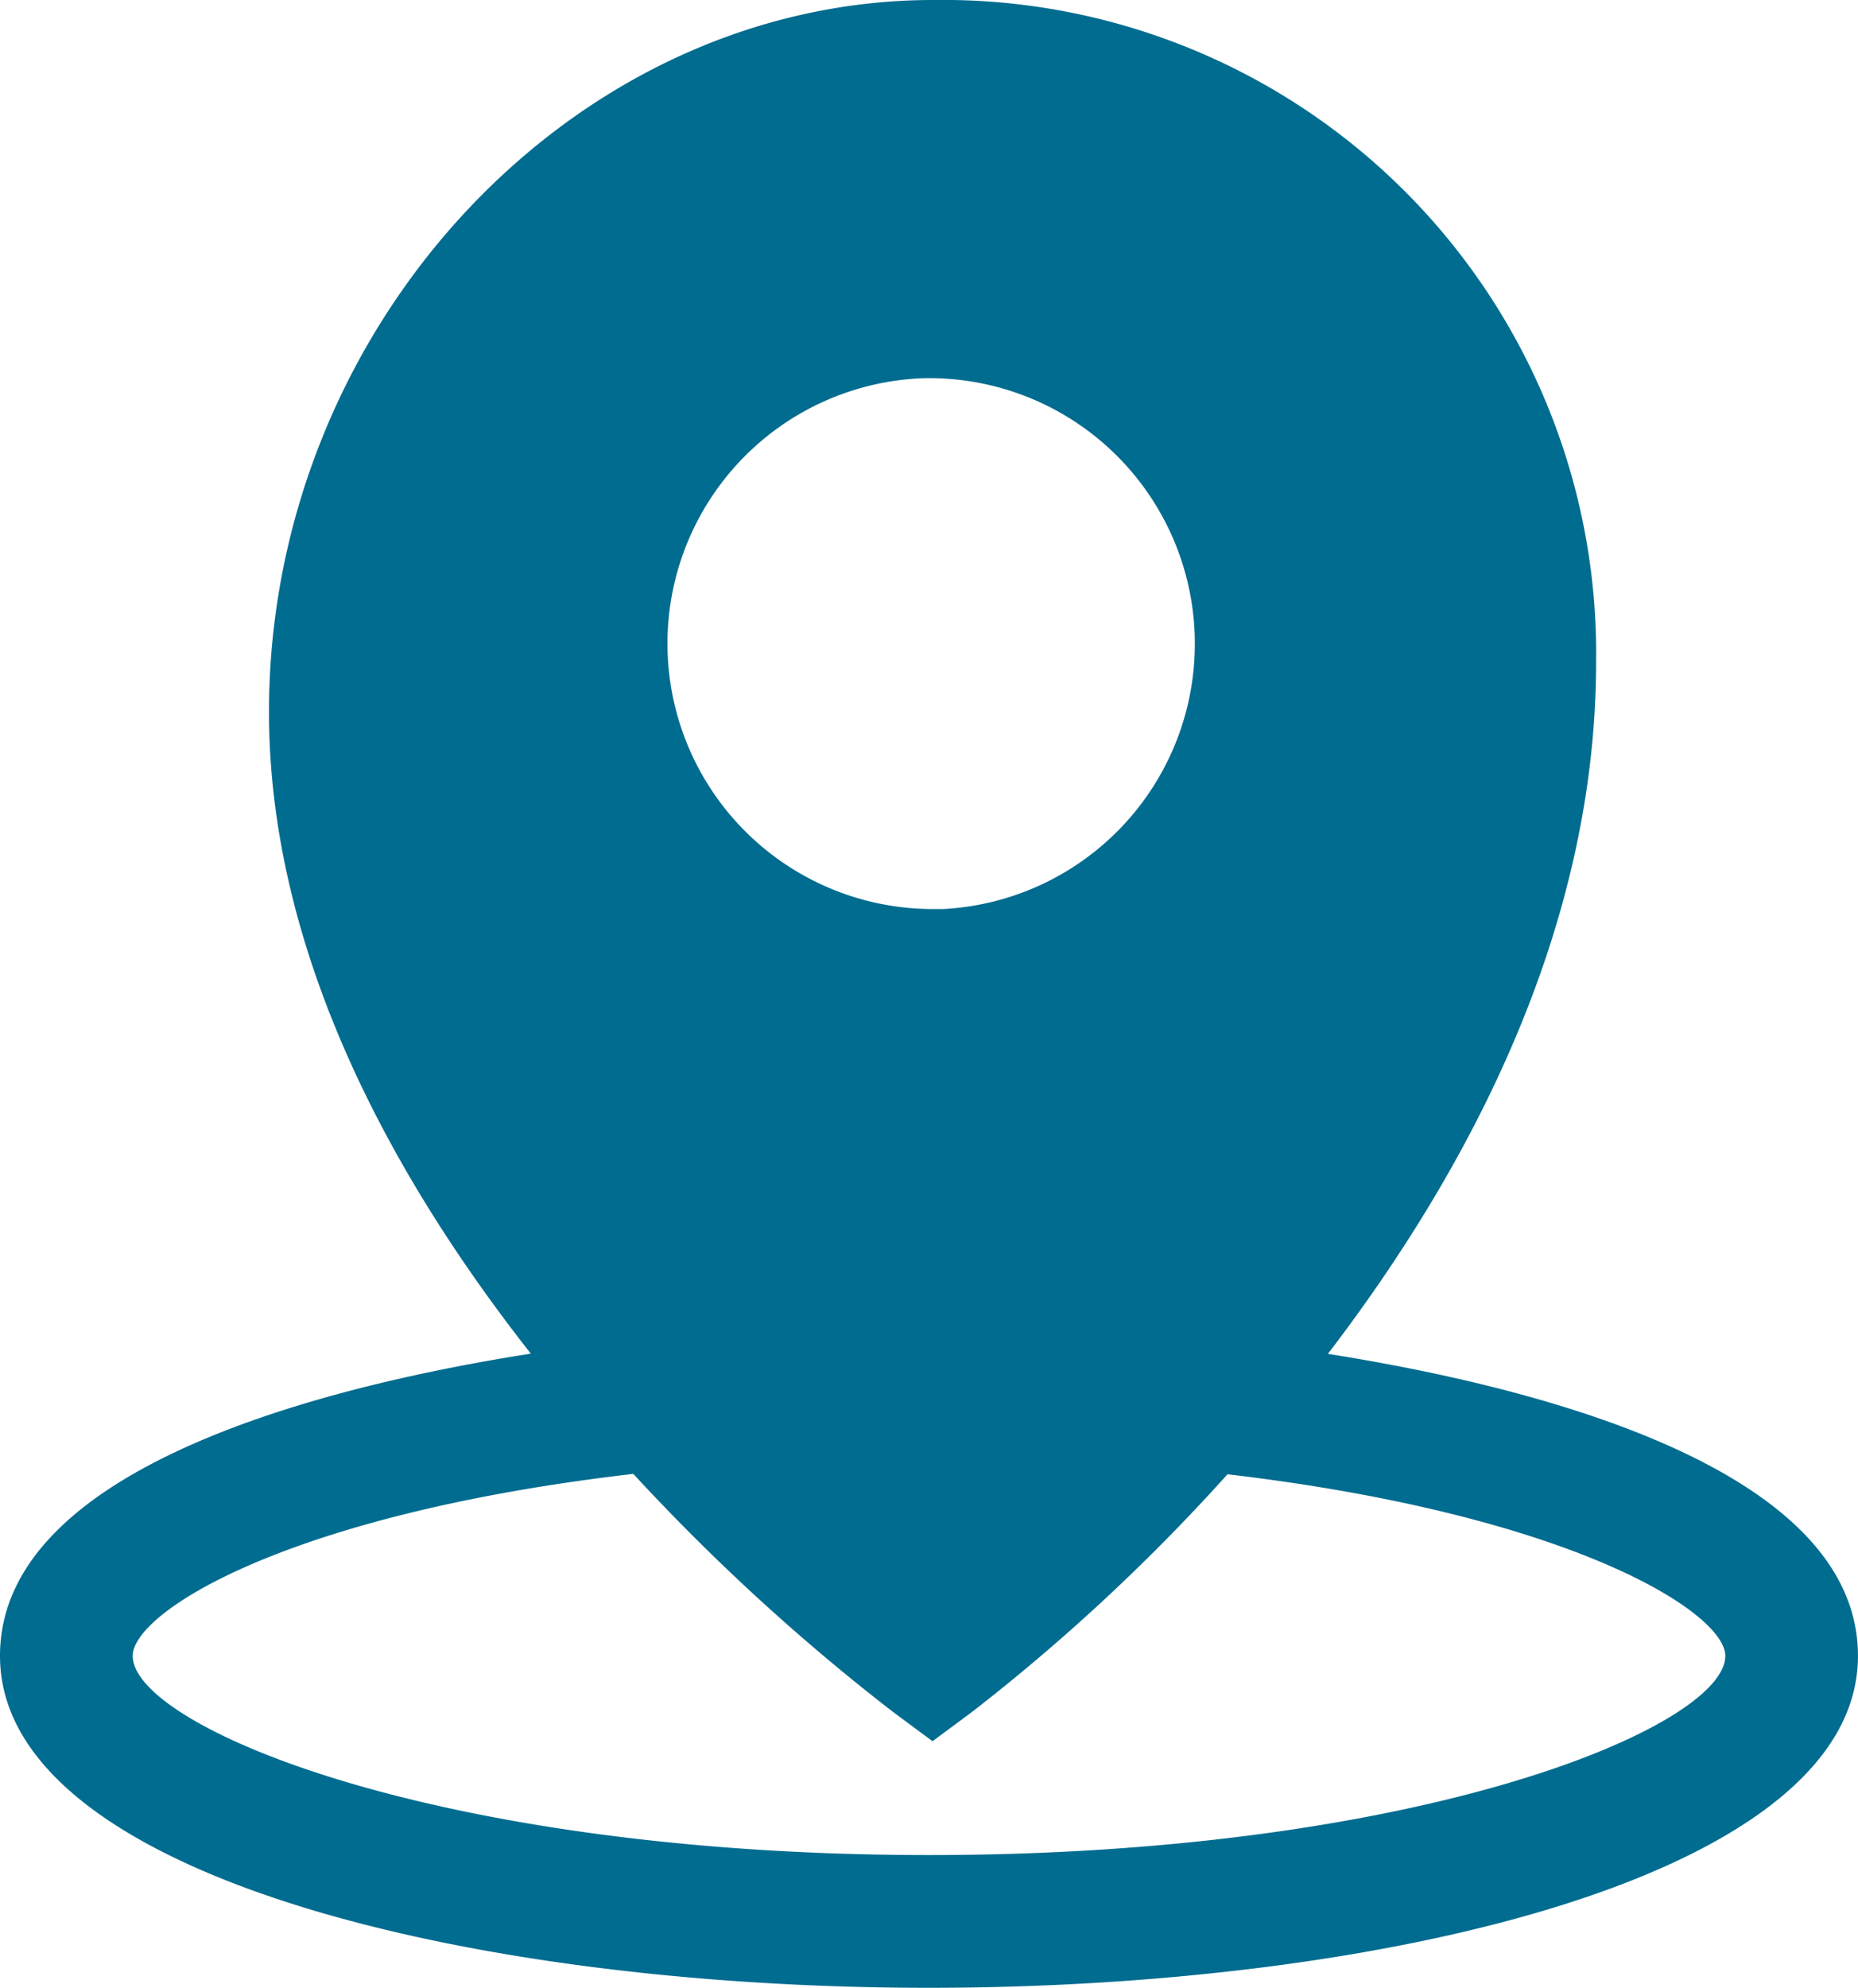 <svg xmlns="http://www.w3.org/2000/svg" width="47.169" height="50.447" viewBox="0 0 47.169 50.447">
  <path id="icon-location" d="M24.669,1.027C15.538,1.04,7.829,9.315,7.829,19.093c0,6.142,3.154,11.843,6.647,16.287C9.244,36.2,1,38.264,1,43.051c0,5.532,11.863,8.423,23.584,8.423s23.584-2.891,23.584-8.423c0-4.788-8.244-6.843-13.457-7.665,3.558-4.65,6.809-10.748,6.809-17.564A16.581,16.581,0,0,0,24.7,1.027h-.034Zm-.27,9.6a6.741,6.741,0,0,1,.546,13.47h-.276a6.738,6.738,0,0,1-.27-13.47Zm-7.325,27.8a53.132,53.132,0,0,0,6.6,6.048l1,.741,1-.741a49.547,49.547,0,0,0,6.489-6.034C40.939,39.476,44.8,41.96,44.8,43.051c0,1.786-7.675,5.054-20.215,5.054S4.369,44.833,4.369,43.051c0-1.1,3.878-3.592,12.705-4.619Z" transform="translate(-1 -1.027)" fill="#006c90"/>
</svg>
